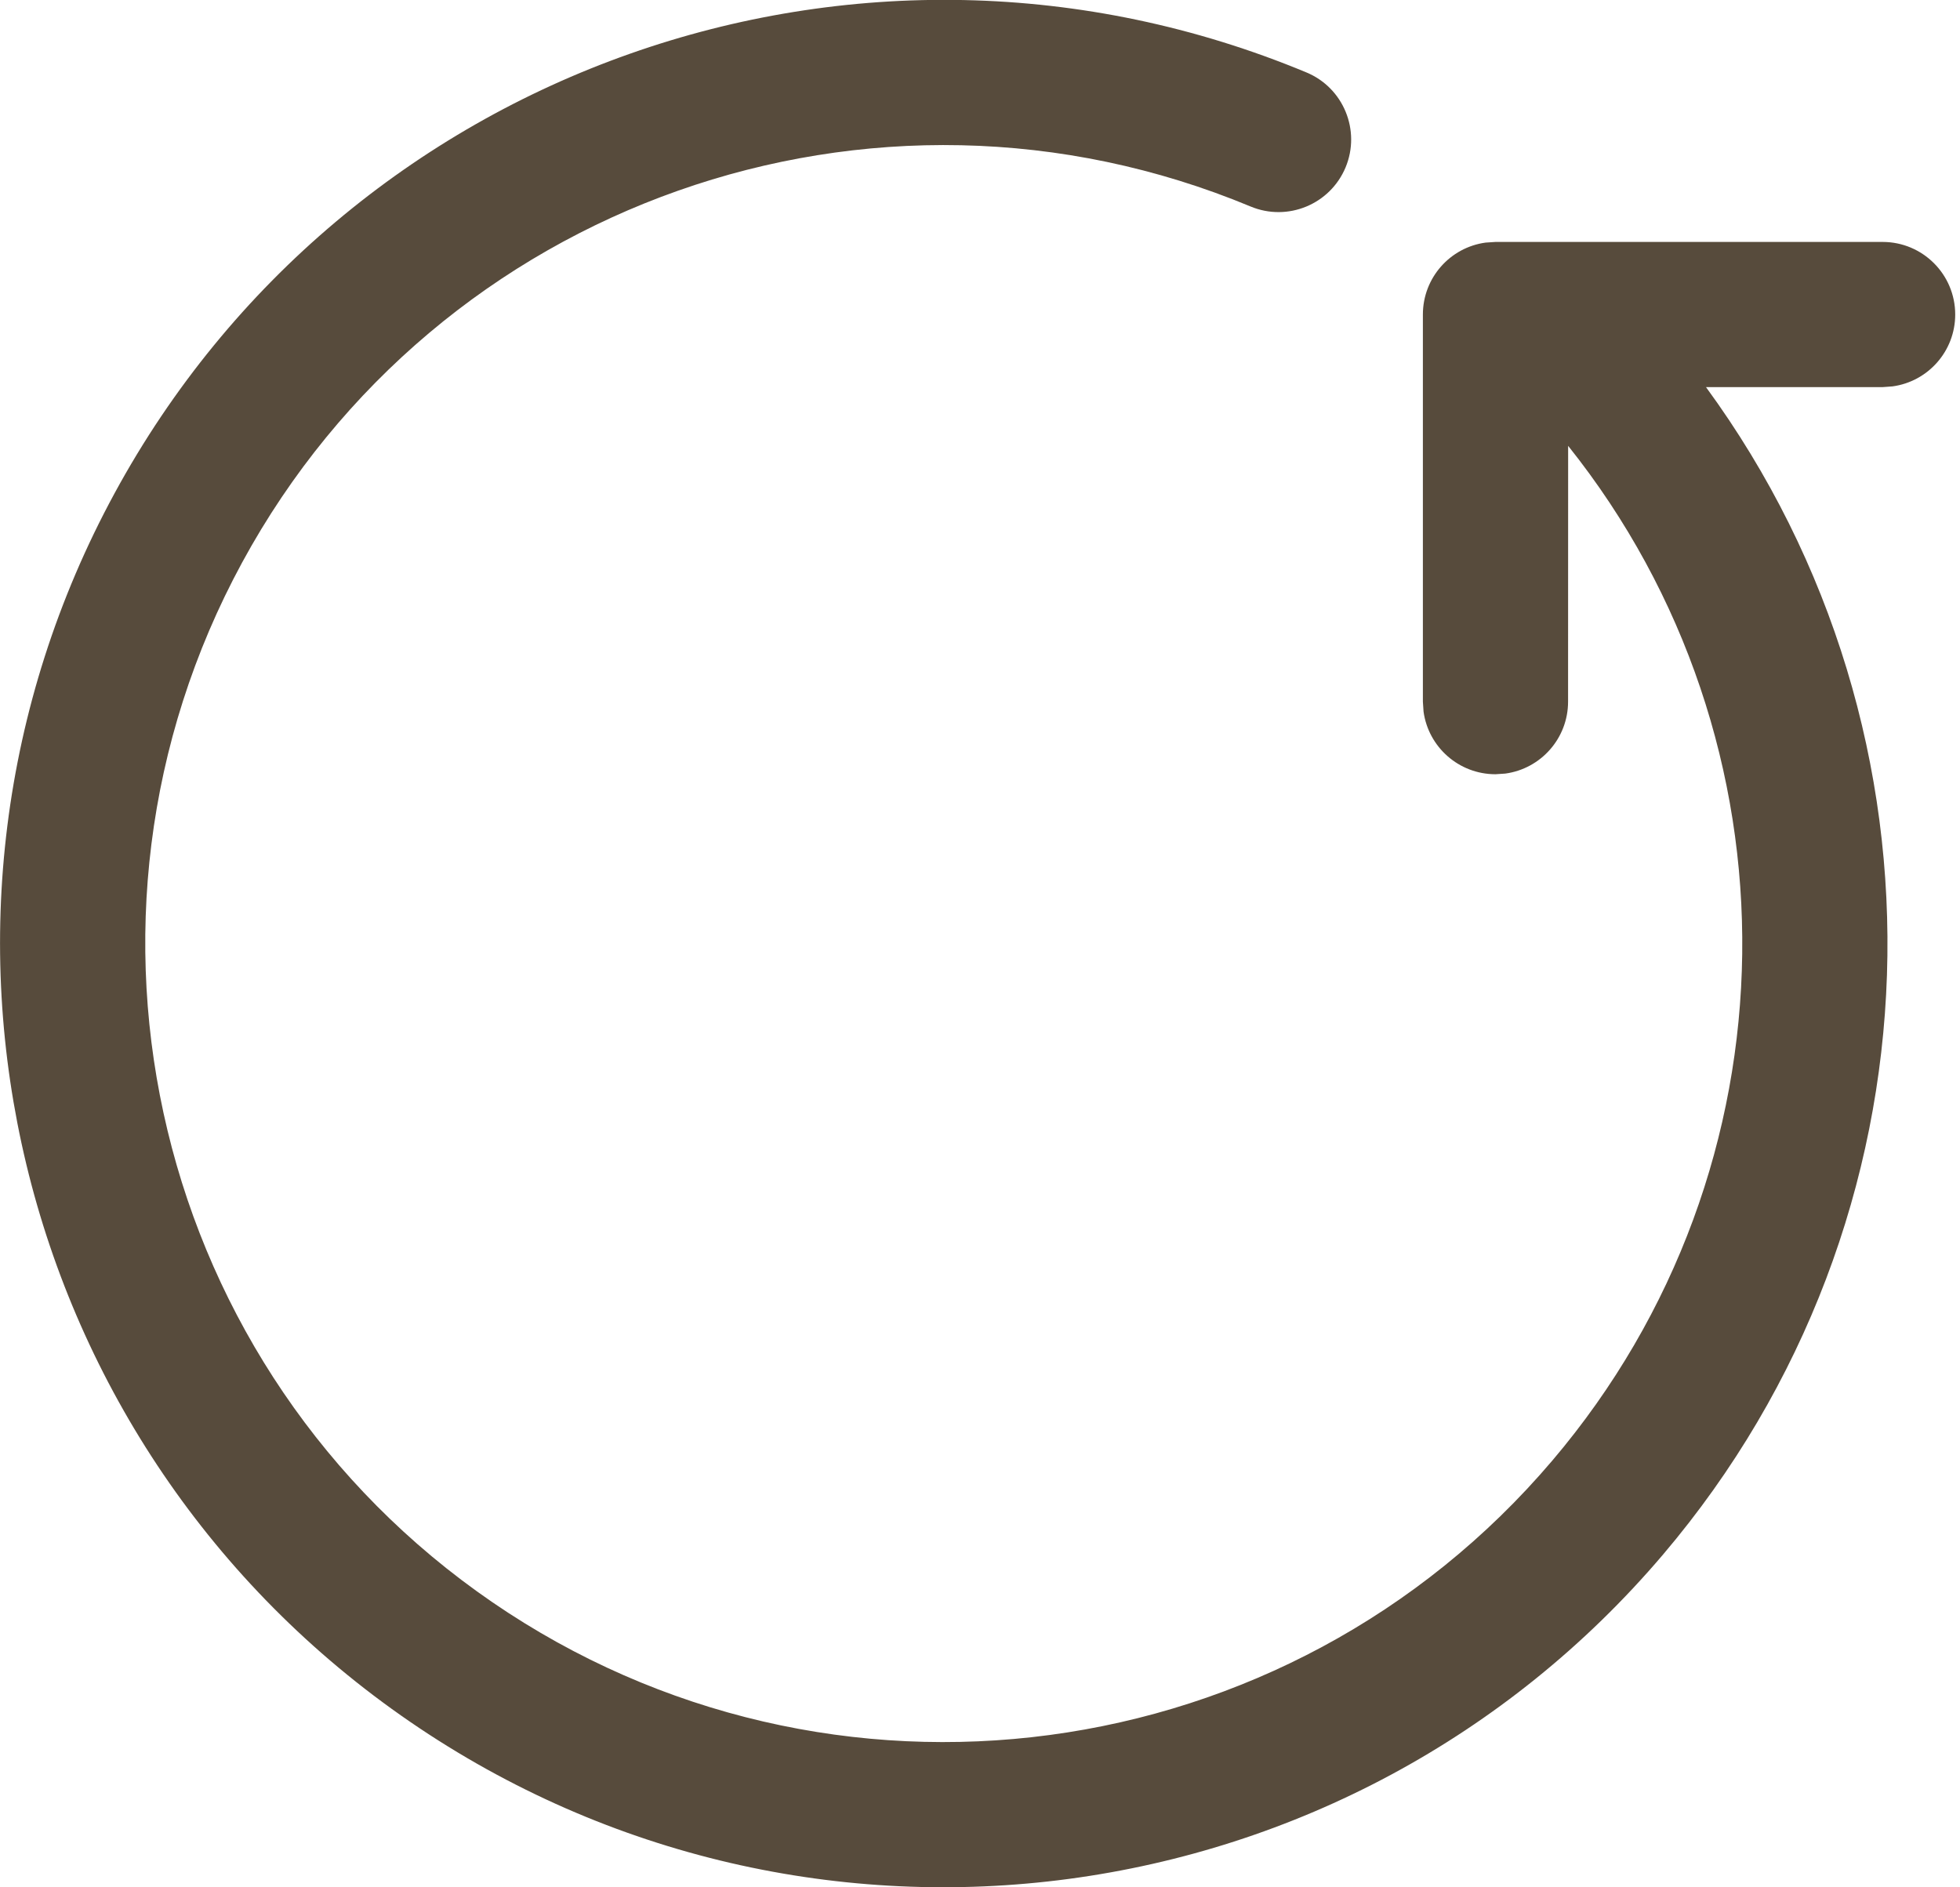<?xml version="1.0" encoding="UTF-8"?>
<svg width="27px" height="26px" viewBox="0 0 27 26" version="1.1" xmlns="http://www.w3.org/2000/svg" xmlns:xlink="http://www.w3.org/1999/xlink">
    <!-- Generator: Sketch 63.1 (92452) - https://sketch.com -->
    <title>picto / group</title>
    <desc>Created with Sketch.</desc>
    <g id="views" stroke="none" stroke-width="1" fill="none" fill-rule="evenodd">
        <g id="360-schuelerhilfe-gelb-a-01-400" transform="translate(-35, -4541)" fill="#574B3C">
            <g id="module" transform="translate(4, 3978)">
                <g id="expander" transform="translate(16, 544)">
                    <g id="argument">
                        <g id="Group" transform="translate(12, 16)">
                            <g id="icon-/-refresh">
                                <path d="M24.283,5.277 C29.776,9.043 31.535,16.352 28.355,22.204 C25.175,28.057 18.087,30.559 11.937,28 C11.427,27.788 11.186,27.202 11.398,26.692 C11.611,26.182 12.196,25.941 12.706,26.153 C17.909,28.319 23.907,26.202 26.598,21.25 C29.288,16.297 27.8,10.113 23.152,6.926 C18.503,3.74 12.199,4.582 8.55,8.877 C5.117,12.918 5.08,18.784 8.332,22.856 L8.333,19.332 C8.333,18.826 8.709,18.407 9.198,18.341 L9.333,18.332 C9.839,18.332 10.258,18.708 10.324,19.196 L10.333,19.332 L10.333,24.665 C10.333,25.172 9.957,25.59 9.469,25.656 L9.333,25.665 L4,25.665 C3.448,25.665 3,25.218 3,24.665 C3,24.159 3.376,23.741 3.864,23.675 L4,23.665 L6.433,23.665 C2.931,18.878 3.09,12.215 7.025,7.582 C11.338,2.506 18.789,1.511 24.283,5.277 Z" id="icon" transform="translate(16.467, 15.999) rotate(-180) translate(-16.467, -15.999) "></path>
                            </g>
                        </g>
                    </g>
                </g>
            </g>
        </g>
    </g>
</svg>